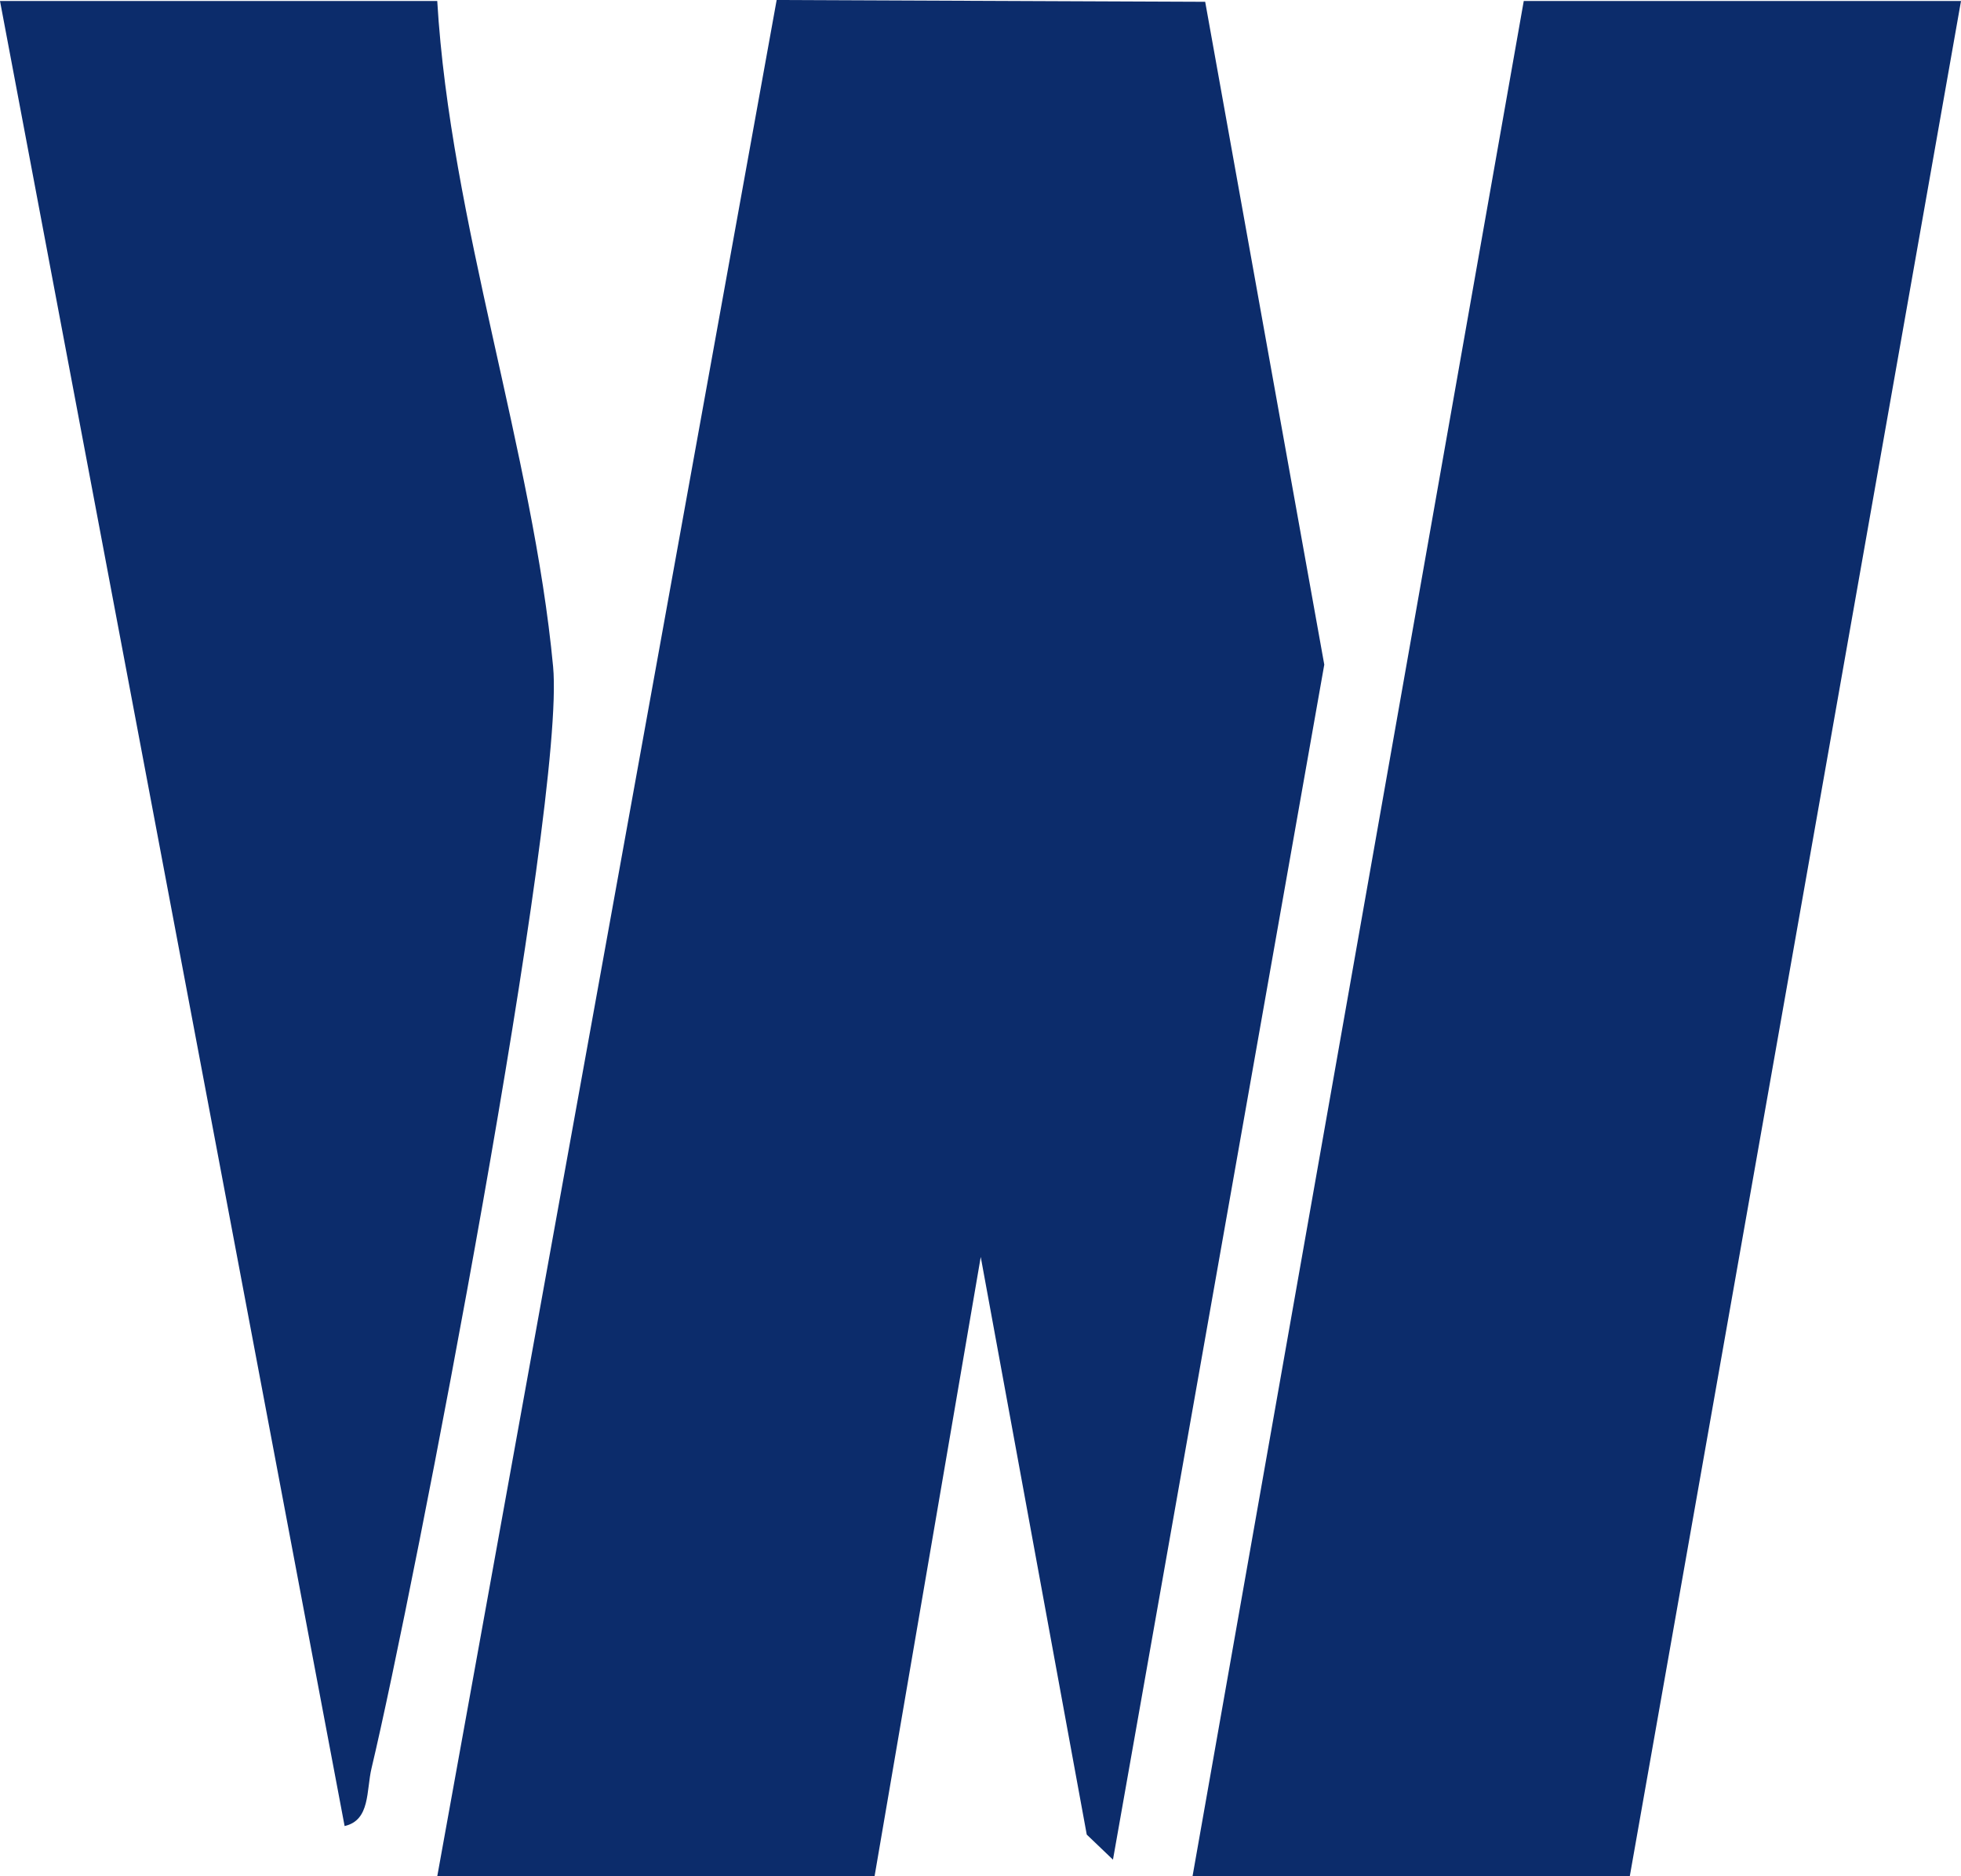 <?xml version="1.0" encoding="UTF-8"?>
<svg id="Layer_1" data-name="Layer 1" xmlns="http://www.w3.org/2000/svg" viewBox="0 0 328.34 314.21">
  <path fill="#0c2c6b;" d="M73.21,314.21L130.04,0l71.75.3,19.94,111-35.38,200.12-4.39-4.2-17.75-96.73-17.78,103.72h-73.21ZM328.34.17l-55.46,314.04h-73.21L255.13.17h73.21ZM73.21.17c2.18,36.78,16.04,75.7,19.4,111.47,2.15,22.88-23.41,155.15-30.4,184.46-.9,3.76-.18,8.71-4.51,9.69L0,.17h73.21Z"/>
</svg>